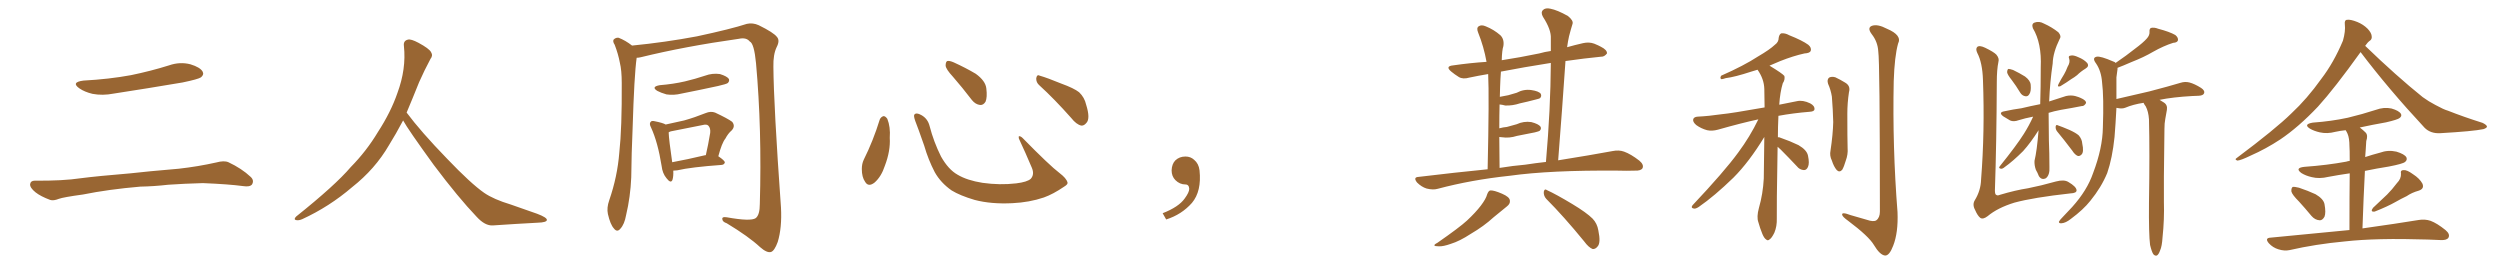 <svg xmlns="http://www.w3.org/2000/svg" xmlns:xlink="http://www.w3.org/1999/xlink" width="1350" height="150"><path fill="#996633" padding="10" d="M45.12 43.51L45.12 43.51Q58.89 42.77 70.75 40.58L70.75 40.58Q81.45 38.38 91.26 35.30L91.26 35.30Q97.12 33.25 102.83 34.72L102.83 34.72Q108.11 36.33 109.42 38.67L109.42 38.67Q110.30 40.28 108.54 41.75L108.54 41.75Q107.08 42.77 98.58 44.53L98.58 44.53Q79.54 47.75 61.38 50.54L61.38 50.54Q55.37 51.71 49.95 50.68L49.95 50.68Q45.70 49.66 42.92 47.75L42.92 47.75Q38.09 44.38 45.12 43.51ZM75.73 100.78L75.73 100.78L75.73 100.78Q58.59 102.25 44.82 105.03L44.82 105.03Q34.13 106.49 31.79 107.37L31.79 107.37Q28.86 108.54 27.10 107.96L27.10 107.96Q21.97 106.05 19.19 103.86L19.19 103.86Q16.11 101.37 16.26 99.46L16.26 99.46Q16.55 97.56 18.75 97.56L18.75 97.56Q33.84 97.71 43.65 96.24L43.65 96.24Q52.73 95.07 70.46 93.60L70.46 93.60Q79.25 92.58 96.53 91.11L96.53 91.11Q106.93 89.94 116.75 87.74L116.75 87.74Q121.00 86.57 123.34 87.60L123.34 87.60Q130.52 90.97 135.35 95.51L135.35 95.51Q137.40 97.41 136.08 99.61L136.08 99.61Q134.91 101.07 131.25 100.49L131.25 100.49Q123.63 99.46 109.57 98.88L109.57 98.88Q99.17 99.17 90.82 99.76L90.82 99.76Q83.35 100.63 75.73 100.78ZM217.68 65.04L217.68 65.04L217.68 65.04Q213.72 72.51 210.06 78.37L210.06 78.37Q202.59 91.26 190.14 101.07L190.14 101.07Q177.83 111.62 163.18 118.36L163.18 118.36Q161.13 119.24 159.67 118.80L159.67 118.80Q158.50 118.36 159.96 116.89L159.96 116.89Q181.05 100.05 189.40 90.23L189.40 90.23Q197.90 81.59 204.05 71.34L204.05 71.34Q211.08 60.50 214.60 50.24L214.60 50.24Q219.43 37.21 218.12 24.90L218.12 24.90Q217.68 21.97 220.31 21.39L220.31 21.39Q221.92 20.95 226.03 23.14L226.03 23.14Q231.74 26.22 232.76 28.13L232.76 28.13Q233.94 30.03 232.47 31.79L232.47 31.79Q229.10 38.09 226.32 44.38L226.32 44.38Q222.80 53.17 219.58 60.79L219.58 60.79Q227.20 71.04 241.41 85.69L241.41 85.69Q254.30 99.17 261.47 104.15L261.47 104.15Q266.60 107.67 275.83 110.45L275.83 110.45Q283.30 113.09 290.04 115.43L290.04 115.43Q295.46 117.48 295.31 118.80L295.31 118.80Q295.17 120.12 290.33 120.26L290.33 120.26Q279.05 120.85 266.16 121.73L266.16 121.73Q261.91 122.02 257.37 117.04L257.37 117.04Q247.56 106.79 234.23 89.06L234.23 89.06Q220.31 69.87 217.68 65.04ZM343.80 31.20L343.80 31.20Q342.48 40.43 341.60 69.58L341.60 69.58Q341.02 82.47 340.87 95.80L340.87 95.80Q340.43 106.35 338.09 116.16L338.09 116.16Q337.21 121.14 335.01 123.49L335.01 123.49Q333.25 125.68 331.49 123.34L331.49 123.34Q329.59 121.29 328.27 115.58L328.27 115.58Q327.54 112.21 329.00 108.11L329.00 108.11Q333.40 95.36 334.42 82.47L334.42 82.47Q335.89 68.99 335.74 44.82L335.74 44.82Q335.74 37.94 334.72 33.84L334.72 33.84Q333.84 29.15 331.93 24.17L331.93 24.17Q330.76 22.41 331.35 21.39L331.35 21.39Q332.52 20.21 333.98 20.36L333.98 20.36Q337.79 21.83 341.31 24.61L341.31 24.61Q359.18 22.85 376.32 19.63L376.32 19.63Q394.78 15.67 403.27 12.89L403.27 12.89Q406.49 12.16 409.72 13.62L409.72 13.62Q417.77 17.58 419.53 19.92L419.53 19.92Q421.29 21.83 419.38 25.49L419.38 25.49Q417.48 29.44 417.63 36.04L417.63 36.04Q417.77 56.54 421.73 112.06L421.73 112.06Q422.31 123.05 419.97 130.66L419.97 130.66Q418.21 135.50 416.31 136.08L416.31 136.08Q414.11 136.67 410.45 133.45L410.45 133.45Q404.30 127.73 392.43 120.56L392.43 120.56Q390.23 119.82 390.09 118.51L390.09 118.51Q389.65 116.89 392.43 117.33L392.43 117.33Q405.47 119.68 408.11 117.77L408.11 117.77Q410.30 116.02 410.30 110.16L410.30 110.16Q411.47 69.73 408.25 34.13L408.25 34.13Q407.23 23.44 404.88 22.41L404.88 22.41Q402.98 20.07 399.02 20.95L399.02 20.95Q369.87 25.05 346.00 30.91L346.00 30.91Q344.82 31.20 343.80 31.20ZM356.25 46.00L356.25 46.00Q363.57 45.41 369.87 43.95L369.87 43.95Q375.44 42.63 380.71 40.87L380.71 40.87Q384.67 39.40 388.77 39.99L388.77 39.99Q392.58 41.16 393.60 42.63L393.60 42.63Q394.04 43.80 393.02 44.82L393.02 44.82Q392.29 45.41 387.74 46.44L387.74 46.44Q377.64 48.63 367.97 50.54L367.97 50.54Q363.87 51.56 359.91 50.98L359.91 50.98Q356.84 50.10 354.93 49.07L354.93 49.07Q351.42 46.88 356.25 46.00ZM363.57 92.14L363.57 92.14Q363.72 95.21 363.13 97.12L363.13 97.12Q362.26 99.32 359.91 96.24L359.91 96.24Q357.71 93.60 357.28 89.65L357.28 89.65Q355.22 76.76 351.56 68.85L351.56 68.85Q350.39 66.65 351.42 65.77L351.42 65.77Q351.86 65.04 353.61 65.48L353.61 65.48Q358.01 66.36 359.47 67.24L359.47 67.24Q364.60 66.06 369.43 65.04L369.43 65.04Q375.15 63.43 381.01 61.08L381.01 61.08Q383.79 59.91 386.13 60.79L386.13 60.79Q393.02 64.01 395.36 65.77L395.36 65.77Q397.27 68.12 395.07 70.46L395.07 70.46Q393.16 72.07 391.70 74.85L391.70 74.85Q389.79 77.20 387.89 84.38L387.89 84.38Q391.41 86.72 391.41 87.74L391.41 87.74Q391.11 88.92 389.65 89.06L389.65 89.06Q373.24 90.23 365.63 91.99L365.63 91.99Q364.45 92.14 363.57 92.14ZM380.86 83.79L380.86 83.79L380.86 83.79Q381.01 83.79 381.15 83.79L381.15 83.79Q382.47 78.08 383.50 71.78L383.50 71.78Q383.79 69.14 382.47 67.82L382.47 67.82Q381.59 66.94 379.39 67.53L379.39 67.53Q371.19 69.14 362.40 70.90L362.40 70.90Q361.67 71.04 361.08 71.48L361.08 71.48Q361.23 75.59 362.99 87.60L362.99 87.60Q371.04 86.13 380.86 83.79ZM475.05 64.60L475.05 64.60Q475.63 63.13 477.10 62.70L477.10 62.70Q478.13 62.70 479.15 64.16L479.15 64.16Q480.91 68.55 480.47 74.41L480.47 74.41Q480.91 81.45 477.83 89.50L477.83 89.50Q475.93 95.36 472.27 98.58L472.27 98.58Q468.90 101.22 467.14 98.14L467.14 98.14Q465.38 95.65 465.38 91.26L465.38 91.26Q465.38 88.48 466.41 86.28L466.41 86.28Q471.53 76.03 475.05 64.60ZM576.42 98.44L576.42 98.44Q576.86 99.46 574.66 100.78L574.66 100.78Q568.65 104.88 563.67 106.64L563.67 106.64Q555.91 109.28 546.68 109.72L546.68 109.72Q535.25 110.30 526.32 107.96L526.32 107.96Q518.41 105.62 513.87 102.83L513.87 102.83Q508.01 98.73 504.79 93.02L504.79 93.02Q501.27 86.28 499.07 78.66L499.07 78.66Q495.70 68.99 494.24 65.33L494.24 65.33Q493.21 62.40 493.80 61.82L493.80 61.82Q494.82 60.64 497.46 62.11L497.46 62.11Q500.98 64.01 502.00 68.12L502.00 68.12Q504.20 76.61 508.15 84.52L508.15 84.52Q512.11 91.55 517.09 94.34L517.09 94.34Q522.22 97.41 530.57 98.73L530.57 98.73Q539.94 100.05 548.73 99.02L548.73 99.02Q554.74 98.29 556.64 96.53L556.64 96.53Q558.69 94.19 557.23 90.67L557.23 90.67Q553.71 82.32 550.20 74.85L550.20 74.85Q549.90 73.68 550.34 73.54L550.34 73.54Q551.22 73.54 552.25 74.56L552.25 74.56Q566.75 89.36 572.17 93.46L572.17 93.46Q575.83 96.24 576.42 98.44ZM514.60 41.46L514.60 41.46Q510.79 37.35 510.64 35.45L510.64 35.45Q510.64 33.40 511.52 32.96L511.52 32.96Q512.70 32.67 515.04 33.69L515.04 33.69Q521.48 36.62 526.90 39.84L526.90 39.84Q532.18 43.65 532.62 47.75L532.62 47.75Q533.20 52.59 532.18 54.93L532.18 54.93Q531.01 56.84 529.25 56.69L529.25 56.69Q526.76 56.40 524.85 54.05L524.85 54.05Q519.58 47.17 514.60 41.46ZM561.33 46.14L561.33 46.14L561.33 46.14Q559.42 44.53 559.57 42.19L559.57 42.19Q560.01 39.99 561.47 40.87L561.47 40.87Q565.58 42.04 573.05 45.12L573.05 45.12Q579.93 47.61 582.71 49.80L582.71 49.80Q585.64 52.59 586.52 56.54L586.52 56.54Q588.87 64.01 586.67 66.36L586.67 66.36Q585.35 67.97 583.89 67.82L583.89 67.82Q581.25 67.24 578.47 63.72L578.47 63.72Q569.24 53.32 561.33 46.14ZM647.75 91.99L647.75 91.99L647.75 91.99Q648.93 103.27 643.65 109.57L643.65 109.57Q638.09 115.87 629.74 118.51L629.74 118.51L627.83 115.14Q636.47 111.77 639.70 107.23L639.70 107.23Q642.19 103.86 642.19 101.95L642.19 101.95Q642.04 99.61 640.14 99.61L640.14 99.61Q637.06 99.61 634.72 97.27L634.72 97.27Q632.67 95.21 632.67 91.99L632.67 91.99Q632.81 88.48 634.72 86.57L634.72 86.57Q636.91 84.52 640.14 84.52L640.14 84.52Q642.92 84.52 644.82 86.28L644.82 86.28Q647.31 88.33 647.75 91.99ZM803.32 91.41L803.32 91.41Q804.20 52.00 803.61 39.99L803.61 39.99Q798.34 40.87 793.51 41.89L793.51 41.89Q789.99 42.92 787.79 41.60L787.79 41.60Q785.45 40.14 783.69 38.67L783.69 38.67Q780.18 35.74 784.72 35.30L784.72 35.30Q793.80 33.98 802.73 33.40L802.73 33.40Q801.27 25.20 798.19 17.58L798.19 17.58Q797.17 15.09 798.49 14.21L798.49 14.21Q799.95 13.18 802.29 14.21L802.29 14.21Q806.69 15.97 810.21 19.04L810.21 19.04Q812.40 21.24 811.82 24.90L811.82 24.90Q811.08 27.10 810.94 32.52L810.94 32.52Q820.61 31.05 831.15 28.86L831.15 28.86Q834.23 27.98 837.45 27.54L837.45 27.54Q837.45 24.02 837.45 20.80L837.45 20.80Q837.74 16.11 833.20 9.08L833.20 9.08Q831.88 6.74 833.20 5.42L833.20 5.42Q834.52 4.10 837.16 4.69L837.16 4.69Q840.97 5.42 846.68 8.64L846.68 8.64Q849.76 11.13 849.17 12.89L849.17 12.89Q848.29 15.67 847.27 19.63L847.27 19.63Q846.68 22.27 846.24 25.49L846.24 25.49Q850.34 24.32 854.88 23.29L854.88 23.29Q858.11 22.56 860.89 23.58L860.89 23.58Q863.38 24.61 864.40 25.20L864.40 25.20Q867.92 26.95 867.77 28.86L867.77 28.86Q866.31 30.76 864.55 30.62L864.55 30.62Q855.62 31.49 845.36 32.96L845.36 32.96Q843.60 58.74 841.41 86.57L841.41 86.57Q858.84 83.79 870.70 81.59L870.70 81.59Q874.22 80.86 877.00 81.88L877.00 81.88Q880.66 83.20 885.21 86.72L885.21 86.72Q887.84 88.92 886.96 90.82L886.96 90.82Q886.08 92.29 882.86 92.14L882.86 92.14Q878.47 92.29 873.49 92.14L873.49 92.14Q837.16 91.85 815.19 94.92L815.19 94.92Q794.53 97.12 776.37 101.95L776.37 101.95Q773.88 102.69 770.36 101.81L770.36 101.81Q767.58 100.93 765.23 98.58L765.23 98.58Q762.89 95.65 766.11 95.51L766.11 95.51Q785.60 93.16 803.32 91.41ZM823.68 88.92L823.68 88.92Q829.39 88.04 834.81 87.45L834.81 87.45Q837.30 59.03 837.45 33.98L837.45 33.98Q822.51 36.33 810.50 38.67L810.50 38.67Q810.21 42.33 810.06 46.88L810.06 46.88Q809.91 49.51 809.91 52.29L809.91 52.29Q812.26 51.86 814.45 51.42L814.45 51.42Q816.80 50.68 818.99 50.10L818.99 50.10Q822.80 48.05 826.90 48.63L826.90 48.63Q831.01 49.22 832.03 50.68L832.03 50.68Q832.62 52.00 831.59 53.03L831.59 53.03Q831.15 53.32 829.25 53.76L829.25 53.76Q824.85 54.93 820.75 55.81L820.75 55.81Q816.80 57.13 812.84 56.98L812.84 56.98Q811.23 56.54 809.77 56.40L809.77 56.40Q809.62 62.26 809.62 69.29L809.62 69.29Q811.82 68.70 813.72 68.55L813.72 68.55Q816.65 67.68 818.99 67.09L818.99 67.09Q822.80 65.33 826.90 65.92L826.90 65.92Q830.86 66.94 831.88 68.41L831.88 68.41Q832.47 69.58 831.45 70.61L831.45 70.61Q831.15 70.90 828.81 71.48L828.81 71.48Q823.68 72.51 819.14 73.39L819.14 73.39Q815.04 74.71 811.08 74.12L811.08 74.12Q810.21 73.97 809.62 73.97L809.62 73.97Q809.62 81.74 809.77 90.67L809.77 90.67Q816.94 89.50 823.68 88.92ZM803.03 105.03L803.03 105.03Q803.76 102.98 804.79 102.83L804.79 102.83Q806.69 102.69 811.08 104.59L811.08 104.59Q815.19 106.35 815.33 108.25L815.33 108.25Q815.63 110.01 813.72 111.47L813.72 111.47Q811.52 113.23 806.54 117.33L806.54 117.33Q801.27 122.17 794.24 126.27L794.24 126.27Q788.23 130.22 783.40 131.69L783.40 131.69Q779.30 133.15 776.95 133.01L776.95 133.01Q772.56 133.01 776.22 131.10L776.22 131.10Q788.23 122.75 792.19 119.09L792.19 119.09Q796.88 114.70 799.66 111.04L799.66 111.04Q802.44 107.37 803.03 105.03ZM834.96 107.37L834.96 107.37Q833.50 105.76 833.64 103.56L833.64 103.56Q834.08 101.66 835.40 102.69L835.40 102.69Q840.23 104.88 849.02 110.16L849.02 110.16Q856.79 114.84 860.01 118.07L860.01 118.07Q862.50 120.70 863.09 124.37L863.09 124.37Q864.55 131.25 862.65 133.15L862.65 133.15Q861.47 134.62 860.01 134.47L860.01 134.47Q857.81 133.59 855.47 130.37L855.47 130.37Q844.34 116.75 834.96 107.37ZM959.91 79.25L959.91 79.25Q959.33 113.38 959.47 117.92L959.47 117.92Q959.62 122.17 958.15 125.68L958.15 125.68Q956.69 128.61 955.66 129.20L955.66 129.20Q954.64 130.22 953.76 129.35L953.76 129.35Q952.73 128.76 951.71 126.42L951.71 126.42Q950.39 123.19 949.51 119.97L949.51 119.97Q948.49 117.19 949.80 112.35L949.80 112.35Q952.00 104.74 952.44 96.39L952.44 96.39Q952.59 84.67 952.73 73.97L952.73 73.97Q944.53 87.45 936.04 95.95L936.04 95.95Q925.78 105.91 917.29 111.77L917.29 111.77Q915.67 112.79 914.79 112.65L914.79 112.65Q912.89 112.35 913.92 110.89L913.92 110.89Q931.20 92.58 938.67 82.32L938.67 82.32Q944.97 73.83 949.51 64.45L949.51 64.45Q940.58 66.36 927.69 70.02L927.69 70.02Q924.46 70.90 921.83 70.31L921.83 70.31Q918.60 69.43 915.97 67.53L915.97 67.53Q913.92 65.77 914.36 64.31L914.36 64.31Q914.79 63.13 916.70 62.99L916.70 62.99Q922.71 62.70 929.74 61.67L929.74 61.67Q934.72 61.23 952.88 58.01L952.88 58.01Q952.73 52.59 952.73 48.05L952.73 48.05Q952.59 42.63 949.07 37.65L949.07 37.65Q947.46 38.09 945.70 38.67L945.70 38.67Q936.77 41.60 931.93 42.19L931.93 42.19Q930.18 42.77 929.59 42.77L929.59 42.77Q928.56 42.33 929.44 40.87L929.44 40.87Q941.75 35.45 949.37 30.47L949.37 30.47Q955.66 26.81 958.45 24.17L958.45 24.17Q960.50 22.71 960.50 20.36L960.50 20.36Q960.79 18.60 961.82 18.02L961.82 18.02Q963.87 17.72 966.21 19.04L966.21 19.04Q973.24 21.83 976.46 24.17L976.46 24.17Q978.37 25.78 977.78 27.54L977.78 27.54Q977.20 28.71 974.41 28.86L974.41 28.86Q968.41 30.18 961.38 32.96L961.38 32.96Q958.59 34.13 955.52 35.45L955.52 35.45Q962.55 39.70 963.57 41.02L963.57 41.02Q964.01 43.07 962.70 44.97L962.70 44.97Q961.23 49.80 960.79 56.54L960.79 56.54Q965.04 55.66 970.31 54.64L970.31 54.64Q973.54 53.91 977.49 55.81L977.49 55.81Q979.98 57.13 979.83 59.03L979.83 59.03Q979.69 60.21 977.34 60.35L977.34 60.35Q968.26 61.08 960.35 62.55L960.35 62.55Q960.06 68.70 960.06 74.12L960.06 74.12Q960.64 73.97 961.52 74.41L961.52 74.41Q966.65 76.17 971.19 78.37L971.19 78.37Q975.73 81.01 976.32 84.08L976.32 84.08Q977.20 88.18 976.32 90.09L976.32 90.09Q975.59 91.85 974.12 91.85L974.12 91.85Q971.78 91.70 970.31 89.79L970.31 89.79Q965.77 84.96 961.67 80.86L961.67 80.86Q960.50 79.83 959.91 79.25ZM987.16 45.26L987.16 45.26Q986.43 42.92 987.74 41.89L987.74 41.89Q989.21 41.16 991.11 41.75L991.11 41.75Q993.90 43.07 996.24 44.53L996.24 44.53Q999.46 46.29 998.44 49.80L998.44 49.80Q997.56 55.66 997.56 61.38L997.56 61.38Q997.56 75.15 997.71 79.98L997.71 79.98Q998.00 83.35 996.68 86.87L996.68 86.87Q995.80 89.94 994.78 91.70L994.78 91.70Q993.31 93.31 991.85 91.85L991.85 91.85Q990.23 89.94 989.21 86.72L989.21 86.72Q987.89 84.08 988.48 81.30L988.48 81.30Q989.79 72.51 989.94 65.92L989.94 65.92Q989.79 59.33 989.21 52.15L989.21 52.15Q988.62 48.49 987.16 45.26ZM1014.26 27.69L1014.26 27.69L1014.26 27.69Q1013.96 22.56 1010.74 18.46L1010.74 18.46Q1008.11 14.94 1010.89 13.92L1010.89 13.92Q1013.96 12.89 1018.95 15.53L1018.95 15.53Q1027.29 19.04 1024.95 23.58L1024.95 23.58Q1023.05 30.47 1022.61 43.80L1022.61 43.80Q1021.88 79.25 1024.66 114.55L1024.66 114.55Q1025.10 125.68 1022.31 132.71L1022.31 132.71Q1020.26 138.13 1017.92 137.99L1017.92 137.99Q1015.14 137.70 1011.91 132.28L1011.91 132.28Q1009.13 127.59 998.00 119.24L998.00 119.24Q994.92 117.04 994.78 116.02L994.78 116.02Q994.34 114.26 999.32 116.16L999.32 116.16Q1003.42 117.33 1007.96 118.65L1007.96 118.65Q1011.77 119.97 1013.23 118.95L1013.23 118.95Q1015.14 117.48 1015.14 114.26L1015.14 114.26Q1015.14 33.11 1014.26 27.69ZM1079.15 33.40L1079.15 33.40Q1078.27 37.65 1078.27 44.38L1078.27 44.38Q1078.13 77.20 1077.25 102.83L1077.25 102.83Q1077.25 105.18 1078.13 105.32L1078.13 105.32Q1078.71 105.76 1080.03 105.18L1080.03 105.18Q1088.38 102.69 1095.12 101.66L1095.12 101.66Q1101.86 100.34 1110.21 98.00L1110.21 98.00Q1114.60 96.83 1116.94 98.29L1116.94 98.29Q1121.19 100.78 1121.34 102.69L1121.34 102.69Q1121.48 104.30 1117.97 104.44L1117.97 104.44Q1098.05 106.64 1087.79 109.42L1087.79 109.42Q1078.71 112.21 1073.29 116.75L1073.29 116.75Q1070.80 118.65 1069.34 117.63L1069.34 117.63Q1067.87 116.46 1066.55 113.38L1066.55 113.38Q1064.94 110.45 1066.41 108.11L1066.41 108.11Q1069.63 102.83 1069.78 96.97L1069.78 96.97Q1071.83 71.04 1070.80 43.21L1070.80 43.21Q1070.51 33.84 1067.72 28.56L1067.72 28.56Q1066.70 26.37 1067.72 25.34L1067.72 25.34Q1068.90 24.32 1071.97 25.78L1071.97 25.78Q1076.51 27.98 1077.98 29.44L1077.98 29.44Q1079.74 31.49 1079.15 33.40ZM1086.33 43.21L1086.33 43.21Q1083.98 40.28 1083.84 38.96L1083.84 38.96Q1083.98 37.35 1084.57 37.21L1084.57 37.21Q1085.30 37.21 1087.06 37.79L1087.06 37.79Q1090.43 39.40 1093.51 41.31L1093.51 41.31Q1096.44 43.51 1096.58 45.85L1096.58 45.85Q1096.88 49.37 1095.85 50.83L1095.85 50.83Q1095.12 52.15 1093.80 52.00L1093.80 52.00Q1091.89 51.71 1090.87 49.95L1090.87 49.95Q1088.67 46.29 1086.33 43.21ZM1116.50 36.04L1116.50 36.04Q1117.97 33.69 1117.38 31.79L1117.38 31.79Q1116.65 30.18 1118.12 30.03L1118.12 30.03Q1119.58 29.59 1122.36 30.91L1122.36 30.91Q1125.29 32.08 1127.05 33.98L1127.05 33.98Q1128.37 35.74 1126.17 37.06L1126.17 37.06Q1123.54 38.67 1121.63 40.58L1121.63 40.58Q1120.17 41.75 1118.41 42.77L1118.41 42.77Q1116.21 44.38 1112.55 46.58L1112.55 46.58Q1110.64 47.17 1111.67 45.26L1111.67 45.26Q1113.13 42.48 1114.60 40.14L1114.60 40.14Q1115.63 38.38 1116.50 36.04ZM1097.90 62.99L1097.90 62.99Q1093.36 63.87 1090.14 64.89L1090.14 64.89Q1087.35 65.92 1085.45 65.04L1085.45 65.04Q1083.54 63.87 1081.79 62.84L1081.79 62.84Q1078.86 60.64 1082.52 60.06L1082.52 60.06Q1087.21 59.03 1091.60 58.45L1091.60 58.45Q1096.44 57.28 1101.71 56.25L1101.71 56.25Q1102.00 47.31 1102.00 36.33L1102.00 36.33Q1102.59 23.29 1097.75 15.23L1097.75 15.23Q1096.88 12.74 1098.78 12.16L1098.78 12.16Q1101.12 11.28 1103.76 12.74L1103.76 12.74Q1108.01 14.65 1111.52 17.43L1111.52 17.43Q1113.28 19.48 1112.26 20.95L1112.26 20.95Q1108.59 28.42 1108.45 34.28L1108.45 34.28Q1106.98 44.24 1106.54 54.79L1106.54 54.79Q1111.08 53.32 1115.63 51.86L1115.63 51.86Q1118.26 51.27 1120.61 51.86L1120.61 51.86Q1122.66 52.44 1123.54 52.88L1123.54 52.88Q1126.61 54.20 1126.46 55.66L1126.46 55.66Q1125.44 57.42 1124.12 57.28L1124.12 57.28Q1118.99 58.30 1112.84 59.33L1112.84 59.33Q1109.03 60.06 1106.25 60.94L1106.25 60.94Q1106.25 68.26 1106.40 75.88L1106.40 75.88Q1106.69 82.62 1106.69 90.09L1106.69 90.09Q1106.98 94.48 1104.79 96.24L1104.79 96.24Q1102.44 97.41 1100.98 95.07L1100.98 95.07Q1100.24 93.16 1099.37 91.70L1099.37 91.70Q1098.49 89.21 1098.63 86.87L1098.63 86.87Q1099.95 81.45 1100.83 70.31L1100.83 70.31Q1096.58 77.05 1092.48 81.59L1092.48 81.59Q1087.06 87.01 1082.52 90.23L1082.52 90.23Q1081.35 91.26 1080.47 91.11L1080.47 91.11Q1079.00 90.82 1079.88 89.79L1079.88 89.79Q1088.96 78.52 1092.92 72.22L1092.92 72.22Q1095.70 67.82 1097.90 62.99ZM1110.79 70.90L1110.79 70.90Q1109.91 69.73 1110.06 68.26L1110.06 68.26Q1110.35 67.09 1111.23 67.68L1111.23 67.68Q1113.43 68.41 1117.53 70.17L1117.53 70.17Q1121.04 71.78 1122.51 73.10L1122.51 73.10Q1124.27 75.15 1124.41 77.49L1124.41 77.49Q1125.44 82.18 1123.97 83.50L1123.97 83.50Q1123.10 84.38 1122.07 84.23L1122.07 84.23Q1120.46 83.64 1118.99 81.30L1118.99 81.30Q1114.45 75.29 1110.79 70.90ZM1161.04 132.28L1161.04 132.28L1161.04 132.28Q1160.30 126.56 1160.45 109.42L1160.45 109.42Q1160.89 82.03 1160.45 64.45L1160.45 64.45Q1160.16 60.21 1158.69 57.42L1158.69 57.42Q1157.96 56.54 1157.52 55.52L1157.52 55.52Q1151.81 56.40 1147.71 58.15L1147.71 58.15Q1145.95 58.89 1143.31 58.30L1143.31 58.30Q1143.02 58.15 1142.87 58.30L1142.87 58.30Q1142.43 66.94 1141.85 73.97L1141.85 73.97Q1140.67 85.40 1137.89 93.46L1137.89 93.46Q1134.67 101.22 1128.81 108.40L1128.81 108.40Q1125 113.23 1118.26 118.21L1118.26 118.21Q1115.48 120.41 1113.28 120.56L1113.28 120.56Q1111.67 120.70 1111.82 119.68L1111.82 119.68Q1112.26 118.80 1114.16 116.89L1114.16 116.89Q1116.36 114.55 1118.99 111.77L1118.99 111.77Q1127.05 102.83 1130.27 93.46L1130.27 93.46Q1135.40 79.98 1135.55 68.85L1135.55 68.85Q1136.13 52.44 1135.11 44.38L1135.11 44.38Q1134.67 38.38 1131.88 34.28L1131.88 34.28Q1129.54 31.20 1132.18 30.62L1132.18 30.62Q1134.23 30.18 1141.26 33.25L1141.26 33.25Q1141.99 33.40 1142.43 33.98L1142.43 33.98Q1148.44 29.88 1152.83 26.37L1152.83 26.37Q1157.37 23.00 1159.28 20.80L1159.28 20.80Q1160.89 19.04 1160.74 17.14L1160.74 17.14Q1160.60 15.67 1161.47 15.09L1161.47 15.09Q1163.23 14.65 1165.43 15.53L1165.43 15.53Q1171.58 17.14 1174.66 18.90L1174.66 18.90Q1176.27 20.21 1176.12 21.68L1176.12 21.68Q1175.83 23.00 1173.49 23.14L1173.49 23.14Q1168.36 24.76 1162.65 27.98L1162.65 27.98Q1157.67 30.91 1150.93 33.54L1150.93 33.54Q1146.24 35.60 1143.46 36.62L1143.46 36.62Q1143.46 36.91 1143.46 37.35L1143.46 37.35Q1143.31 38.96 1142.87 41.75L1142.87 41.75Q1142.87 48.05 1142.87 53.47L1142.87 53.47Q1152.10 51.27 1160.60 49.37L1160.60 49.37Q1171.29 46.58 1177.59 44.68L1177.59 44.68Q1179.93 43.95 1182.28 44.53L1182.28 44.53Q1185.06 45.26 1188.57 47.46L1188.57 47.46Q1190.77 48.93 1190.19 50.39L1190.19 50.39Q1189.75 51.56 1187.40 51.71L1187.40 51.71Q1185.64 51.86 1183.74 51.86L1183.74 51.86Q1173.34 52.44 1166.16 53.91L1166.16 53.91Q1167.19 54.49 1168.51 55.37L1168.51 55.37Q1170.56 56.69 1170.12 59.33L1170.12 59.33Q1169.68 61.52 1169.24 64.31L1169.24 64.31Q1168.80 66.50 1168.80 69.73L1168.80 69.73Q1168.36 100.93 1168.51 108.98L1168.51 108.98Q1168.80 118.51 1167.77 128.17L1167.77 128.17Q1167.48 133.01 1166.46 135.21L1166.46 135.21Q1165.72 137.40 1164.70 137.99L1164.70 137.99Q1163.67 138.28 1162.79 137.26L1162.79 137.26Q1161.91 135.94 1161.04 132.28ZM1274.71 28.13L1274.71 28.13Q1260.64 47.75 1251.71 57.57L1251.71 57.57Q1241.16 68.70 1231.35 75.29L1231.35 75.29Q1223.58 80.42 1215.23 84.08L1215.23 84.08Q1210.11 86.57 1208.20 86.72L1208.20 86.72Q1206.45 86.13 1207.91 85.25L1207.91 85.25Q1228.86 69.58 1237.35 61.23L1237.35 61.23Q1245.85 53.32 1253.47 42.63L1253.47 42.63Q1260.21 33.84 1265.19 21.97L1265.19 21.97Q1266.65 16.85 1266.21 13.18L1266.21 13.18Q1265.92 10.84 1267.38 10.69L1267.38 10.69Q1269.29 10.40 1272.95 11.87L1272.95 11.87Q1276.17 13.18 1278.52 15.53L1278.52 15.53Q1280.57 17.72 1280.71 19.48L1280.71 19.48Q1281.01 21.24 1279.54 22.12L1279.54 22.12Q1278.52 22.85 1277.20 24.76L1277.20 24.76Q1294.04 41.02 1308.25 52.44L1308.25 52.44Q1311.47 54.79 1315.14 56.69L1315.14 56.69Q1319.68 59.18 1321.88 59.77L1321.88 59.77Q1330.37 63.13 1340.63 66.36L1340.63 66.36Q1342.97 67.53 1342.97 68.41L1342.97 68.41Q1342.82 69.14 1341.06 69.73L1341.06 69.73Q1335.50 70.90 1317.77 71.92L1317.77 71.92Q1312.50 72.22 1309.28 68.99L1309.28 68.99Q1289.79 48.05 1274.71 28.13ZM1241.46 108.84L1241.46 108.84Q1237.79 105.18 1237.35 103.42L1237.35 103.42Q1237.21 101.51 1238.09 100.93L1238.09 100.93Q1239.11 100.78 1241.46 101.37L1241.46 101.37Q1246.29 102.98 1250.39 104.88L1250.39 104.88Q1254.64 107.37 1255.22 110.16L1255.22 110.16Q1256.10 114.84 1255.22 117.04L1255.22 117.04Q1254.05 119.09 1252.59 118.95L1252.59 118.95Q1250.10 118.80 1248.19 116.60L1248.19 116.60Q1244.68 112.35 1241.46 108.84ZM1294.34 98.88L1294.34 98.88Q1296.68 96.53 1296.53 93.75L1296.53 93.75Q1296.09 91.85 1298.00 91.85L1298.00 91.85Q1299.76 91.70 1302.98 94.04L1302.98 94.04Q1306.64 96.39 1308.11 99.17L1308.11 99.17Q1309.28 101.95 1306.05 102.98L1306.05 102.98Q1302.39 104.00 1299.61 105.91L1299.61 105.91Q1296.53 107.37 1293.46 109.13L1293.46 109.13Q1289.36 111.47 1282.32 114.26L1282.32 114.26Q1279.69 114.55 1281.45 112.21L1281.45 112.21Q1285.40 108.54 1289.06 105.03L1289.06 105.03Q1291.70 102.39 1294.34 98.88ZM1268.70 124.22L1268.70 124.22L1268.70 124.22Q1268.70 104.74 1268.85 93.60L1268.85 93.60Q1262.70 94.48 1257.28 95.51L1257.28 95.51Q1252.44 96.68 1248.34 95.65L1248.34 95.65Q1245.12 94.92 1242.77 93.46L1242.77 93.46Q1238.96 90.67 1244.38 90.09L1244.38 90.09Q1256.69 89.21 1266.94 87.30L1266.94 87.30Q1267.82 87.01 1268.85 86.87L1268.85 86.87Q1268.85 80.42 1268.70 78.96L1268.70 78.96Q1268.70 74.56 1267.68 72.22L1267.68 72.22Q1267.24 71.19 1266.65 70.31L1266.65 70.31Q1263.72 70.61 1261.08 71.19L1261.08 71.19Q1256.69 72.36 1252.73 71.48L1252.73 71.48Q1249.51 70.75 1247.31 69.43L1247.31 69.43Q1243.65 67.09 1248.93 66.21L1248.93 66.21Q1259.03 65.48 1267.82 63.57L1267.82 63.57Q1275.73 61.67 1282.91 59.33L1282.91 59.33Q1287.30 57.71 1291.41 58.59L1291.41 58.59Q1295.51 59.77 1296.53 61.52L1296.53 61.52Q1297.12 62.70 1295.80 63.72L1295.80 63.72Q1294.78 64.60 1288.48 66.06L1288.48 66.06Q1281.01 67.38 1274.27 68.85L1274.27 68.85Q1276.03 70.17 1277.49 71.63L1277.49 71.63Q1278.81 73.10 1277.78 76.17L1277.78 76.17Q1277.64 78.08 1277.49 80.86L1277.49 80.86Q1277.34 82.91 1277.20 84.81L1277.20 84.81Q1281.15 83.50 1285.11 82.47L1285.11 82.47Q1289.50 80.86 1294.04 81.88L1294.04 81.88Q1298.44 83.20 1299.46 84.96L1299.46 84.96Q1300.05 86.43 1298.73 87.45L1298.73 87.45Q1297.56 88.48 1289.94 89.94L1289.94 89.94Q1283.35 90.97 1277.05 92.29L1277.05 92.29Q1276.32 106.20 1275.73 123.34L1275.73 123.34Q1294.48 120.70 1306.05 118.80L1306.05 118.80Q1309.42 118.21 1312.50 119.24L1312.50 119.24Q1316.02 120.56 1320.56 124.22L1320.56 124.22Q1323.19 126.42 1322.17 128.32L1322.17 128.32Q1321.29 129.79 1318.07 129.64L1318.07 129.64Q1314.55 129.49 1310.89 129.35L1310.89 129.35Q1283.06 128.47 1266.21 130.37L1266.21 130.37Q1250.39 131.84 1236.33 135.06L1236.33 135.06Q1233.54 135.64 1230.32 134.62L1230.32 134.62Q1227.39 133.74 1225.20 131.40L1225.20 131.40Q1222.71 128.47 1226.22 128.32L1226.22 128.32Q1249.22 126.12 1268.70 124.22Z"/></svg>